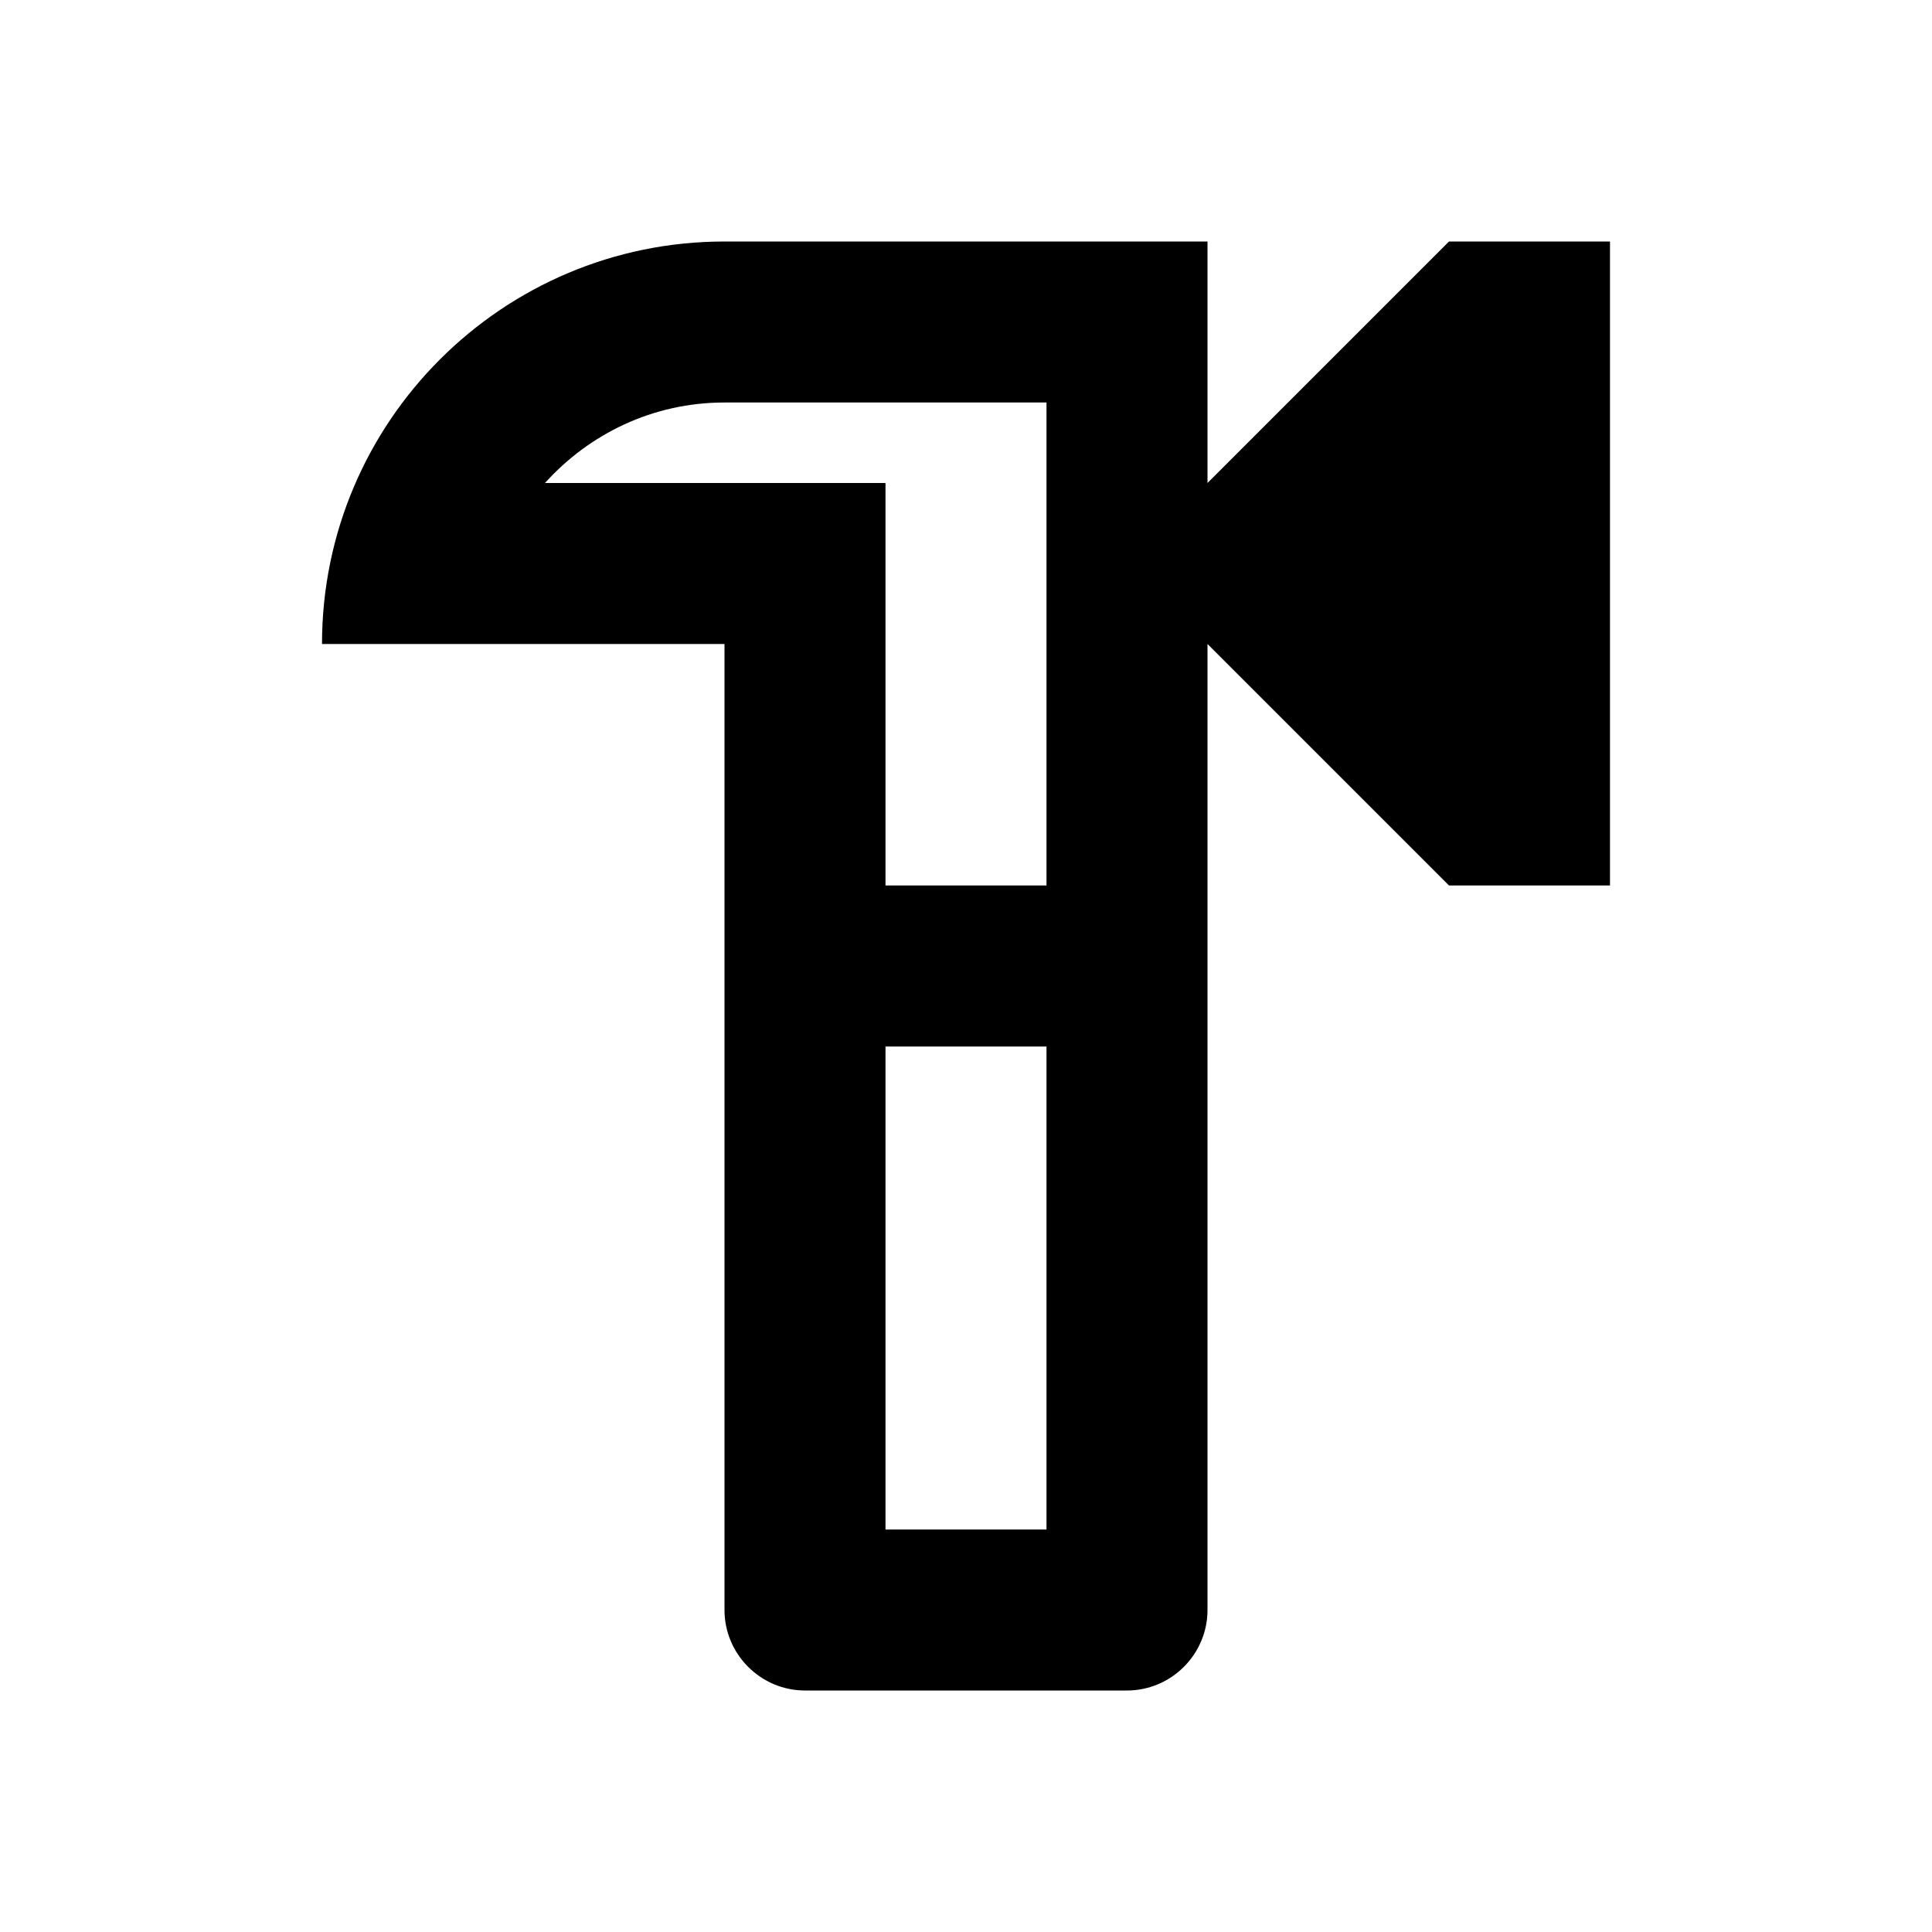 <svg xmlns="http://www.w3.org/2000/svg" enable-background="new 0 0 24 24" viewBox="0 0 24 24" fill="currentColor"><g><rect fill="none" height="24" width="24" y="0"/></g><g><g><path d="M18,3l-3,3V3H9C6.24,3,4,5.24,4,8h5v12c0,0.55,0.45,1,1,1h4c0.55,0,1-0.45,1-1V8l3,3h2V3H18z M13,19h-2v-6h2V19z M11,11V6 H6.77C7.32,5.39,8.11,5,9,5h4v6H11z"/></g></g></svg>
